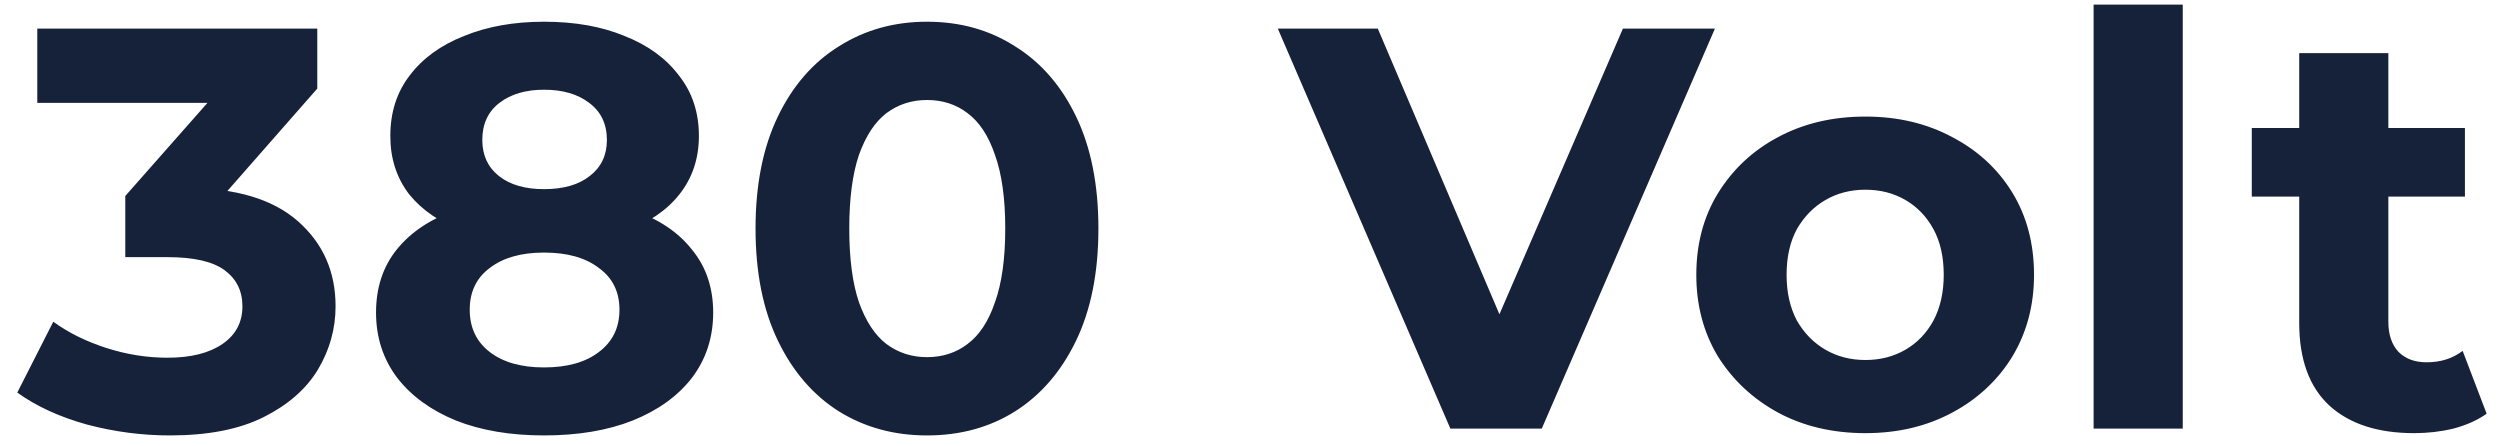 <svg width="140" height="25" viewBox="0 0 140 25" fill="none" xmlns="http://www.w3.org/2000/svg">
    <path d="M9.512 24.384C7.955 24.384 6.408 24.181 4.872 23.776C3.336 23.349 2.035 22.752 0.968 21.984L2.984 18.016C3.837 18.635 4.829 19.125 5.96 19.488C7.091 19.851 8.232 20.032 9.384 20.032C10.685 20.032 11.709 19.776 12.456 19.264C13.203 18.752 13.576 18.048 13.576 17.152C13.576 16.299 13.245 15.627 12.584 15.136C11.923 14.645 10.856 14.4 9.384 14.4H7.016V10.976L13.256 3.904L13.832 5.76H2.088V1.6H17.768V4.96L11.56 12.032L8.936 10.528H10.44C13.192 10.528 15.272 11.147 16.68 12.384C18.088 13.621 18.792 15.211 18.792 17.152C18.792 18.411 18.461 19.595 17.8 20.704C17.139 21.792 16.125 22.677 14.76 23.36C13.395 24.043 11.645 24.384 9.512 24.384ZM30.465 24.384C28.588 24.384 26.945 24.107 25.538 23.552C24.13 22.976 23.031 22.176 22.241 21.152C21.452 20.107 21.058 18.891 21.058 17.504C21.058 16.117 21.442 14.944 22.209 13.984C22.999 13.003 24.098 12.267 25.506 11.776C26.913 11.264 28.567 11.008 30.465 11.008C32.386 11.008 34.05 11.264 35.458 11.776C36.887 12.267 37.986 13.003 38.754 13.984C39.543 14.944 39.938 16.117 39.938 17.504C39.938 18.891 39.543 20.107 38.754 21.152C37.964 22.176 36.855 22.976 35.425 23.552C34.017 24.107 32.364 24.384 30.465 24.384ZM30.465 20.576C31.767 20.576 32.791 20.288 33.538 19.712C34.306 19.136 34.69 18.347 34.69 17.344C34.69 16.341 34.306 15.563 33.538 15.008C32.791 14.432 31.767 14.144 30.465 14.144C29.186 14.144 28.172 14.432 27.425 15.008C26.679 15.563 26.305 16.341 26.305 17.344C26.305 18.347 26.679 19.136 27.425 19.712C28.172 20.288 29.186 20.576 30.465 20.576ZM30.465 13.632C28.738 13.632 27.223 13.397 25.922 12.928C24.642 12.459 23.639 11.776 22.913 10.88C22.209 9.963 21.858 8.875 21.858 7.616C21.858 6.293 22.22 5.163 22.945 4.224C23.671 3.264 24.684 2.528 25.985 2.016C27.287 1.483 28.78 1.216 30.465 1.216C32.194 1.216 33.697 1.483 34.977 2.016C36.279 2.528 37.292 3.264 38.017 4.224C38.764 5.163 39.138 6.293 39.138 7.616C39.138 8.875 38.775 9.963 38.05 10.88C37.346 11.776 36.343 12.459 35.041 12.928C33.74 13.397 32.215 13.632 30.465 13.632ZM30.465 10.592C31.553 10.592 32.407 10.347 33.026 9.856C33.666 9.365 33.986 8.693 33.986 7.84C33.986 6.944 33.655 6.251 32.993 5.76C32.353 5.269 31.511 5.024 30.465 5.024C29.442 5.024 28.61 5.269 27.97 5.76C27.329 6.251 27.009 6.944 27.009 7.84C27.009 8.693 27.319 9.365 27.938 9.856C28.556 10.347 29.399 10.592 30.465 10.592ZM51.91 24.384C50.076 24.384 48.433 23.936 46.983 23.04C45.532 22.123 44.391 20.8 43.559 19.072C42.727 17.344 42.31 15.253 42.31 12.8C42.31 10.347 42.727 8.256 43.559 6.528C44.391 4.8 45.532 3.488 46.983 2.592C48.433 1.675 50.076 1.216 51.91 1.216C53.767 1.216 55.409 1.675 56.839 2.592C58.289 3.488 59.431 4.8 60.263 6.528C61.094 8.256 61.511 10.347 61.511 12.8C61.511 15.253 61.094 17.344 60.263 19.072C59.431 20.8 58.289 22.123 56.839 23.04C55.409 23.936 53.767 24.384 51.91 24.384ZM51.91 20C52.785 20 53.542 19.755 54.182 19.264C54.844 18.773 55.356 17.995 55.718 16.928C56.102 15.861 56.294 14.485 56.294 12.8C56.294 11.115 56.102 9.739 55.718 8.672C55.356 7.605 54.844 6.827 54.182 6.336C53.542 5.845 52.785 5.6 51.91 5.6C51.057 5.6 50.3 5.845 49.639 6.336C48.998 6.827 48.486 7.605 48.102 8.672C47.74 9.739 47.559 11.115 47.559 12.8C47.559 14.485 47.74 15.861 48.102 16.928C48.486 17.995 48.998 18.773 49.639 19.264C50.3 19.755 51.057 20 51.91 20ZM81.22 24L71.556 1.6H77.156L85.604 21.44H82.308L90.884 1.6H96.036L86.34 24H81.22ZM104.465 24.256C102.63 24.256 100.998 23.872 99.569 23.104C98.161 22.336 97.041 21.291 96.209 19.968C95.398 18.624 94.993 17.099 94.993 15.392C94.993 13.664 95.398 12.139 96.209 10.816C97.041 9.472 98.161 8.427 99.569 7.68C100.998 6.912 102.63 6.528 104.465 6.528C106.278 6.528 107.899 6.912 109.329 7.68C110.758 8.427 111.878 9.461 112.689 10.784C113.499 12.107 113.905 13.643 113.905 15.392C113.905 17.099 113.499 18.624 112.689 19.968C111.878 21.291 110.758 22.336 109.329 23.104C107.899 23.872 106.278 24.256 104.465 24.256ZM104.465 20.16C105.297 20.16 106.043 19.968 106.705 19.584C107.366 19.2 107.889 18.656 108.273 17.952C108.657 17.227 108.849 16.373 108.849 15.392C108.849 14.389 108.657 13.536 108.273 12.832C107.889 12.128 107.366 11.584 106.705 11.2C106.043 10.816 105.297 10.624 104.465 10.624C103.633 10.624 102.886 10.816 102.225 11.2C101.563 11.584 101.03 12.128 100.625 12.832C100.241 13.536 100.049 14.389 100.049 15.392C100.049 16.373 100.241 17.227 100.625 17.952C101.03 18.656 101.563 19.2 102.225 19.584C102.886 19.968 103.633 20.16 104.465 20.16ZM117.242 24V0.256H122.234V24H117.242ZM135.188 24.256C133.161 24.256 131.582 23.744 130.452 22.72C129.321 21.675 128.756 20.128 128.756 18.08V2.976H133.748V18.016C133.748 18.741 133.94 19.307 134.324 19.712C134.708 20.096 135.23 20.288 135.892 20.288C136.681 20.288 137.353 20.075 137.908 19.648L139.252 23.168C138.74 23.531 138.121 23.808 137.396 24C136.692 24.171 135.956 24.256 135.188 24.256ZM126.1 11.008V7.168H138.036V11.008H126.1Z" fill="#16223A"/>
</svg>
